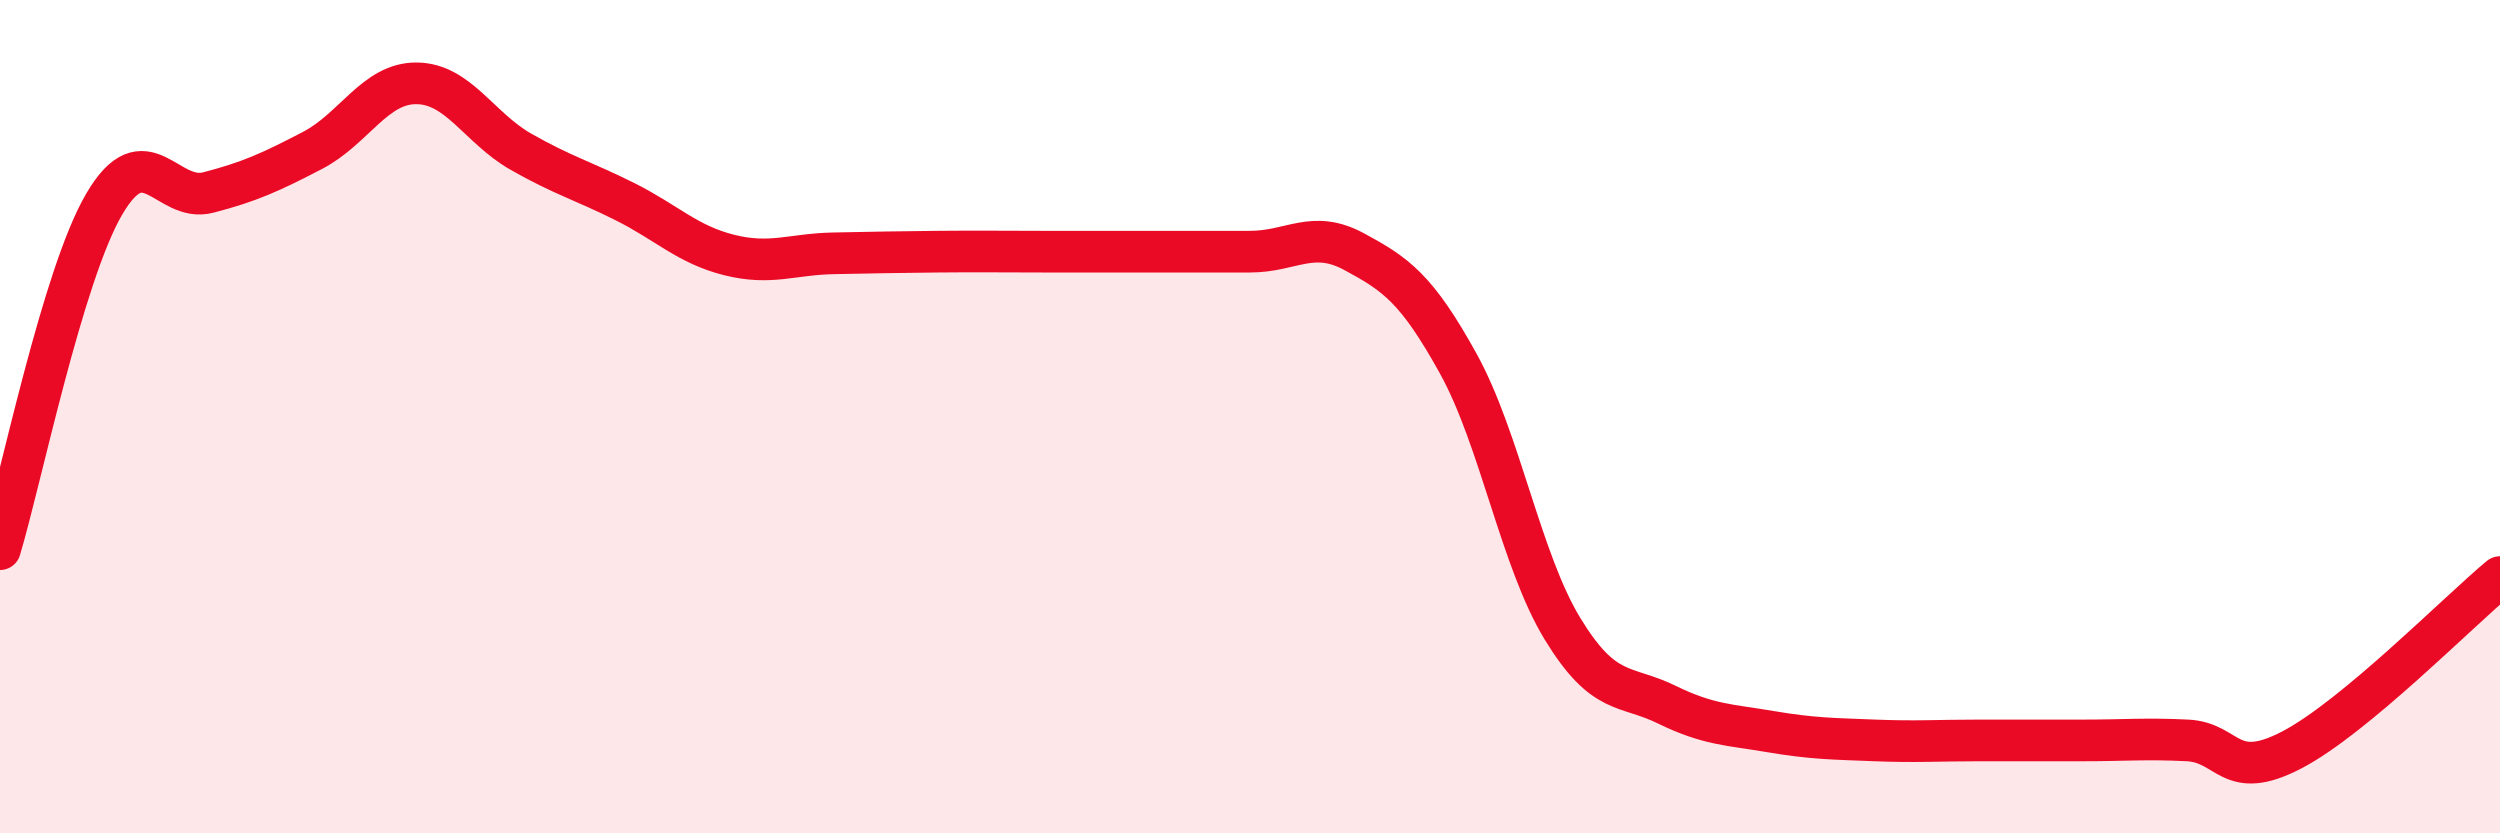 
    <svg width="60" height="20" viewBox="0 0 60 20" xmlns="http://www.w3.org/2000/svg">
      <path
        d="M 0,13.18 C 0.5,11.52 1.5,6.61 2.5,4.9 C 3.5,3.19 4,4.88 5,4.62 C 6,4.36 6.5,4.13 7.5,3.61 C 8.5,3.09 9,1.99 10,2 C 11,2.01 11.5,3.07 12.5,3.64 C 13.5,4.21 14,4.34 15,4.84 C 16,5.34 16.5,5.87 17.5,6.12 C 18.5,6.37 19,6.1 20,6.08 C 21,6.06 21.5,6.05 22.5,6.04 C 23.5,6.03 24,6.04 25,6.04 C 26,6.04 26.5,6.04 27.5,6.04 C 28.5,6.04 29,6.04 30,6.04 C 31,6.04 31.5,5.5 32.5,6.04 C 33.5,6.58 34,6.92 35,8.73 C 36,10.54 36.5,13.45 37.5,15.09 C 38.5,16.73 39,16.42 40,16.91 C 41,17.4 41.5,17.39 42.5,17.56 C 43.5,17.73 44,17.73 45,17.77 C 46,17.81 46.5,17.77 47.5,17.77 C 48.5,17.77 49,17.77 50,17.77 C 51,17.77 51.5,17.72 52.5,17.77 C 53.5,17.82 53.5,18.78 55,18 C 56.5,17.22 59,14.68 60,13.85L60 20L0 20Z"
        fill="#EB0A25"
        opacity="0.1"
        stroke-linecap="round"
        stroke-linejoin="round"
      />
      <path
        d="M 0,13.18 C 0.5,11.52 1.5,6.61 2.5,4.9 C 3.5,3.19 4,4.88 5,4.62 C 6,4.36 6.5,4.13 7.5,3.61 C 8.5,3.09 9,1.99 10,2 C 11,2.01 11.5,3.07 12.5,3.64 C 13.5,4.21 14,4.34 15,4.84 C 16,5.34 16.5,5.87 17.5,6.12 C 18.5,6.37 19,6.1 20,6.08 C 21,6.06 21.5,6.05 22.5,6.04 C 23.5,6.03 24,6.04 25,6.04 C 26,6.04 26.5,6.04 27.5,6.04 C 28.5,6.04 29,6.04 30,6.04 C 31,6.04 31.5,5.5 32.5,6.04 C 33.5,6.58 34,6.92 35,8.73 C 36,10.54 36.5,13.45 37.5,15.09 C 38.5,16.73 39,16.42 40,16.91 C 41,17.4 41.5,17.39 42.5,17.56 C 43.5,17.73 44,17.73 45,17.77 C 46,17.81 46.5,17.77 47.5,17.77 C 48.5,17.77 49,17.77 50,17.77 C 51,17.77 51.5,17.72 52.5,17.77 C 53.5,17.82 53.5,18.78 55,18 C 56.5,17.22 59,14.68 60,13.85"
        stroke="#EB0A25"
        stroke-width="1"
        fill="none"
        stroke-linecap="round"
        stroke-linejoin="round"
      />
    </svg>
  